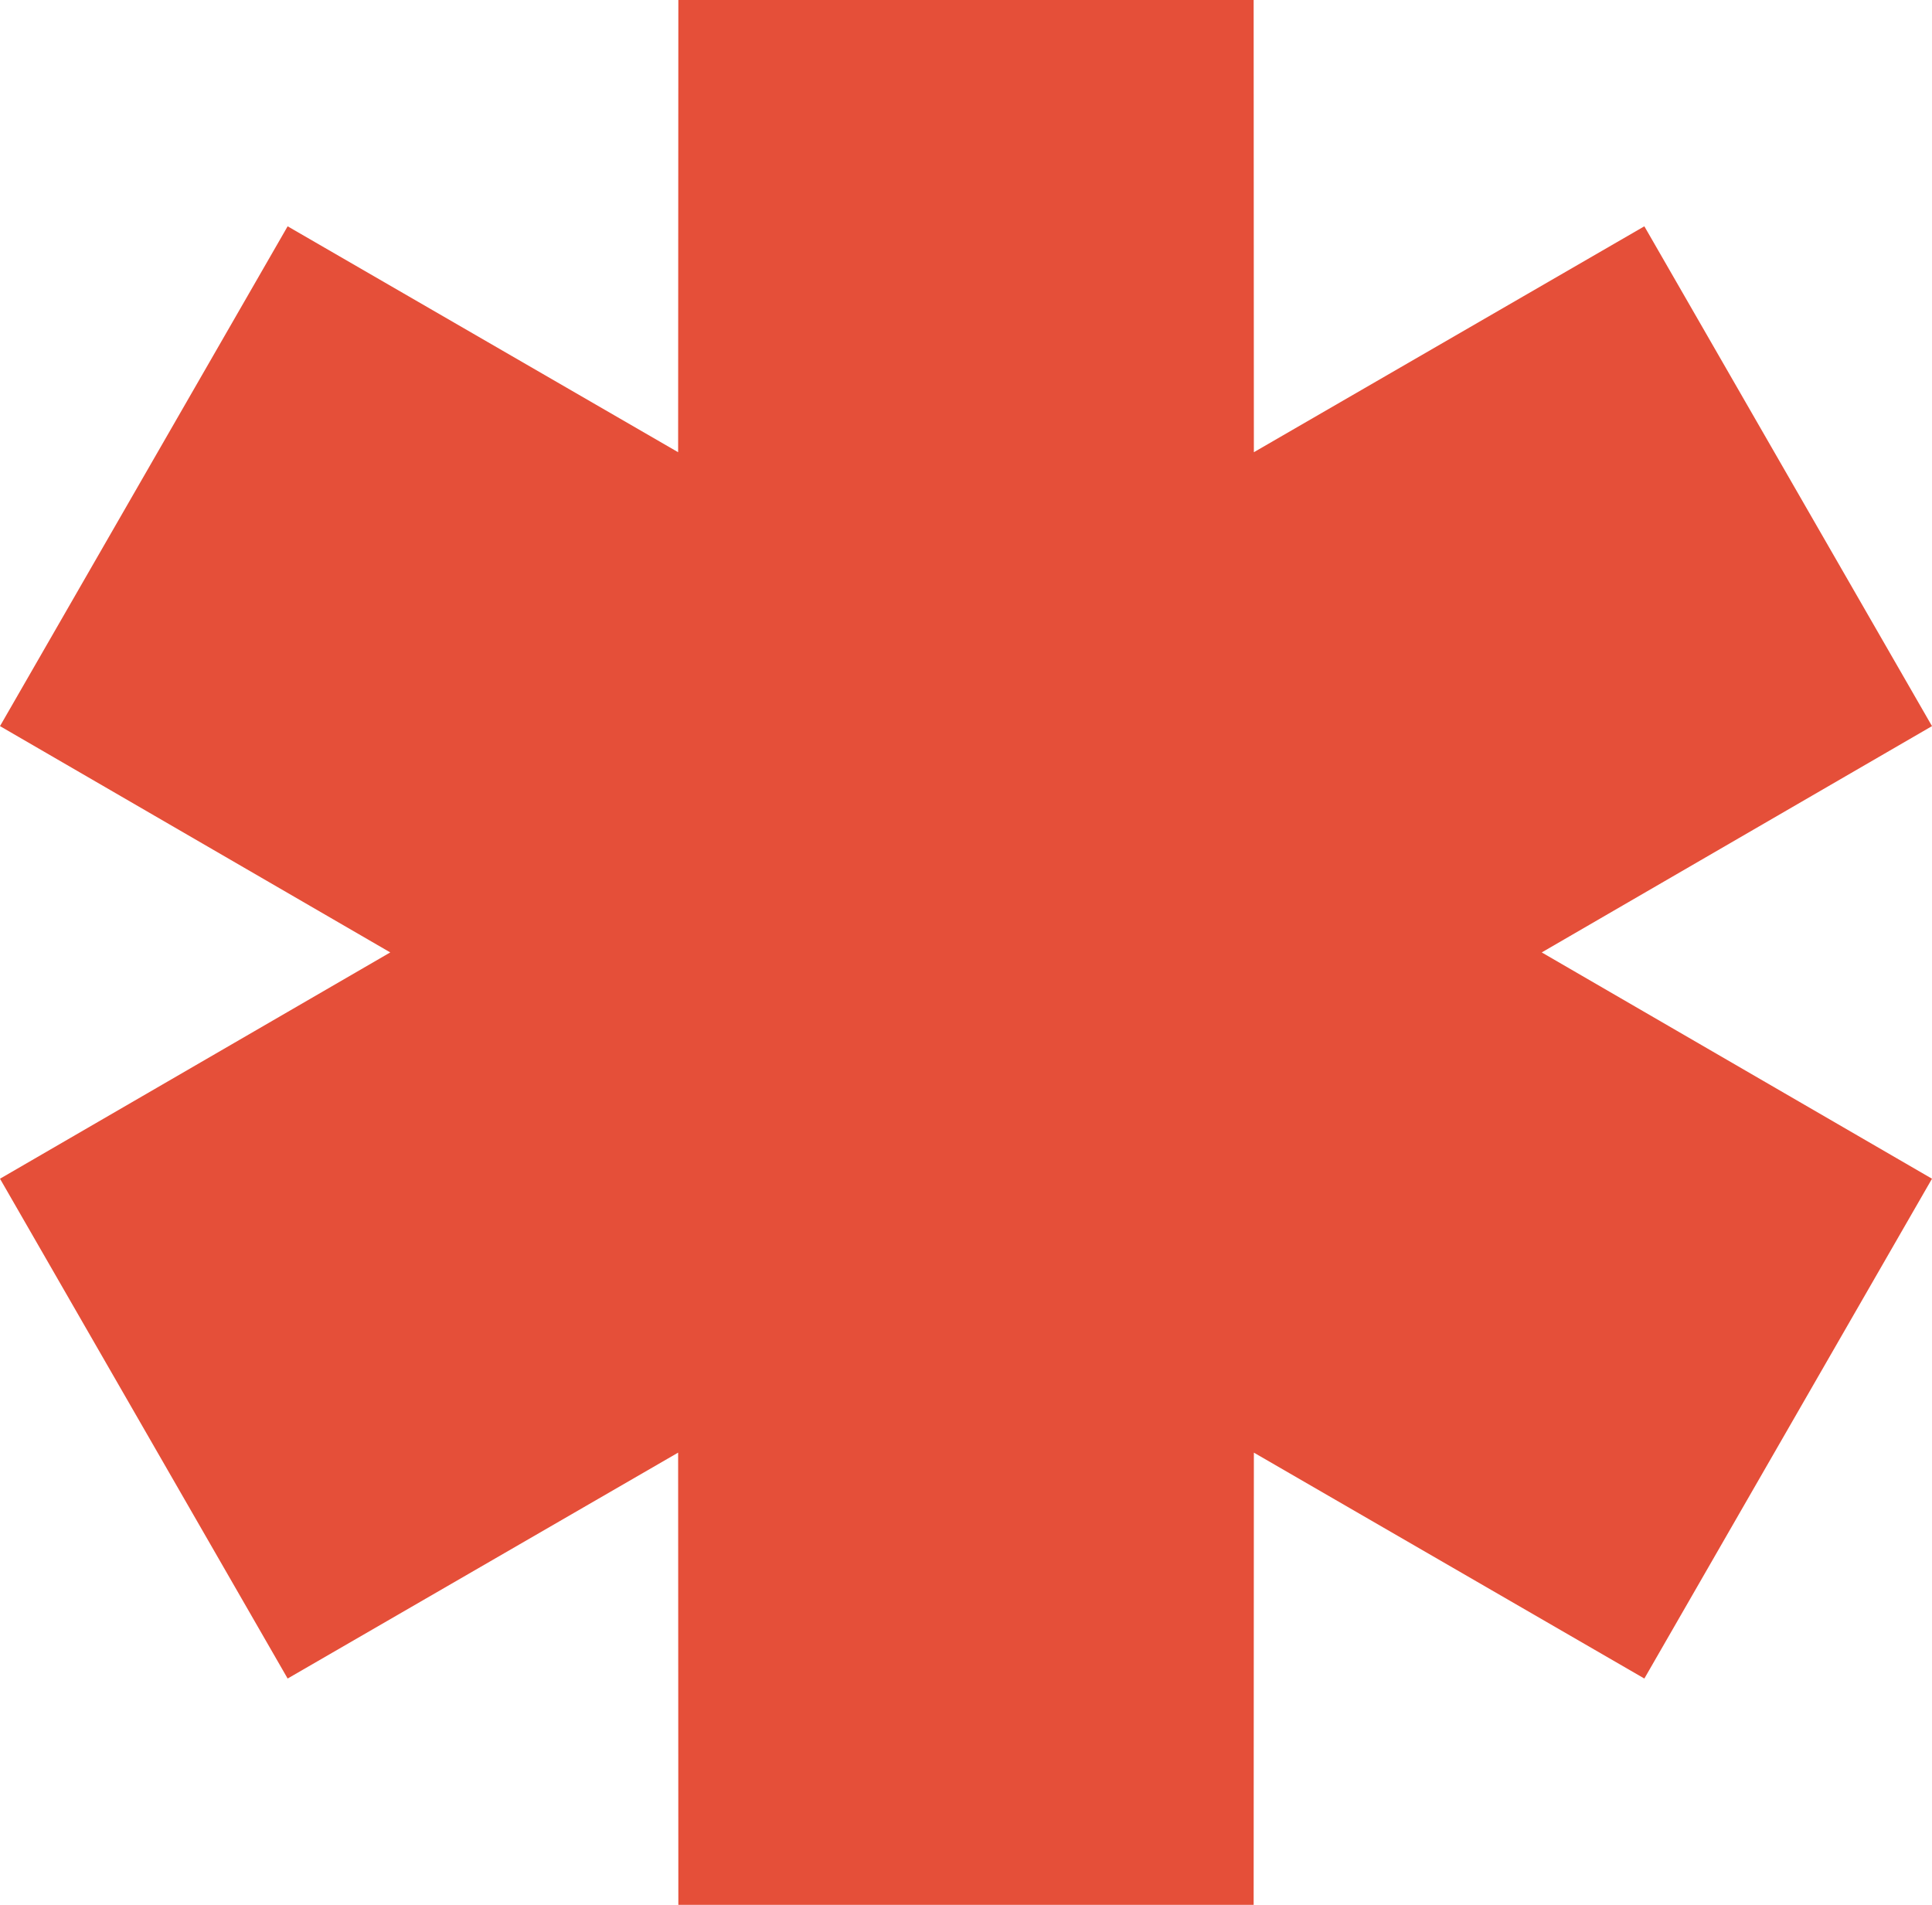 <?xml version="1.0" encoding="UTF-8"?> <svg xmlns="http://www.w3.org/2000/svg" width="213" height="210" viewBox="0 0 213 210" fill="none"><path fill-rule="evenodd" clip-rule="evenodd" d="M43.026 105L0 80.051L31.712 24.949L74.763 49.855L74.787 0H138.213L138.237 49.855L181.287 24.949L213 80.051L169.974 105L213 129.949L181.287 185.051L138.237 160.146L138.213 210H74.787L74.763 160.146L31.712 185.051L0 129.949L43.026 105Z" fill="#E54F39"></path></svg> 